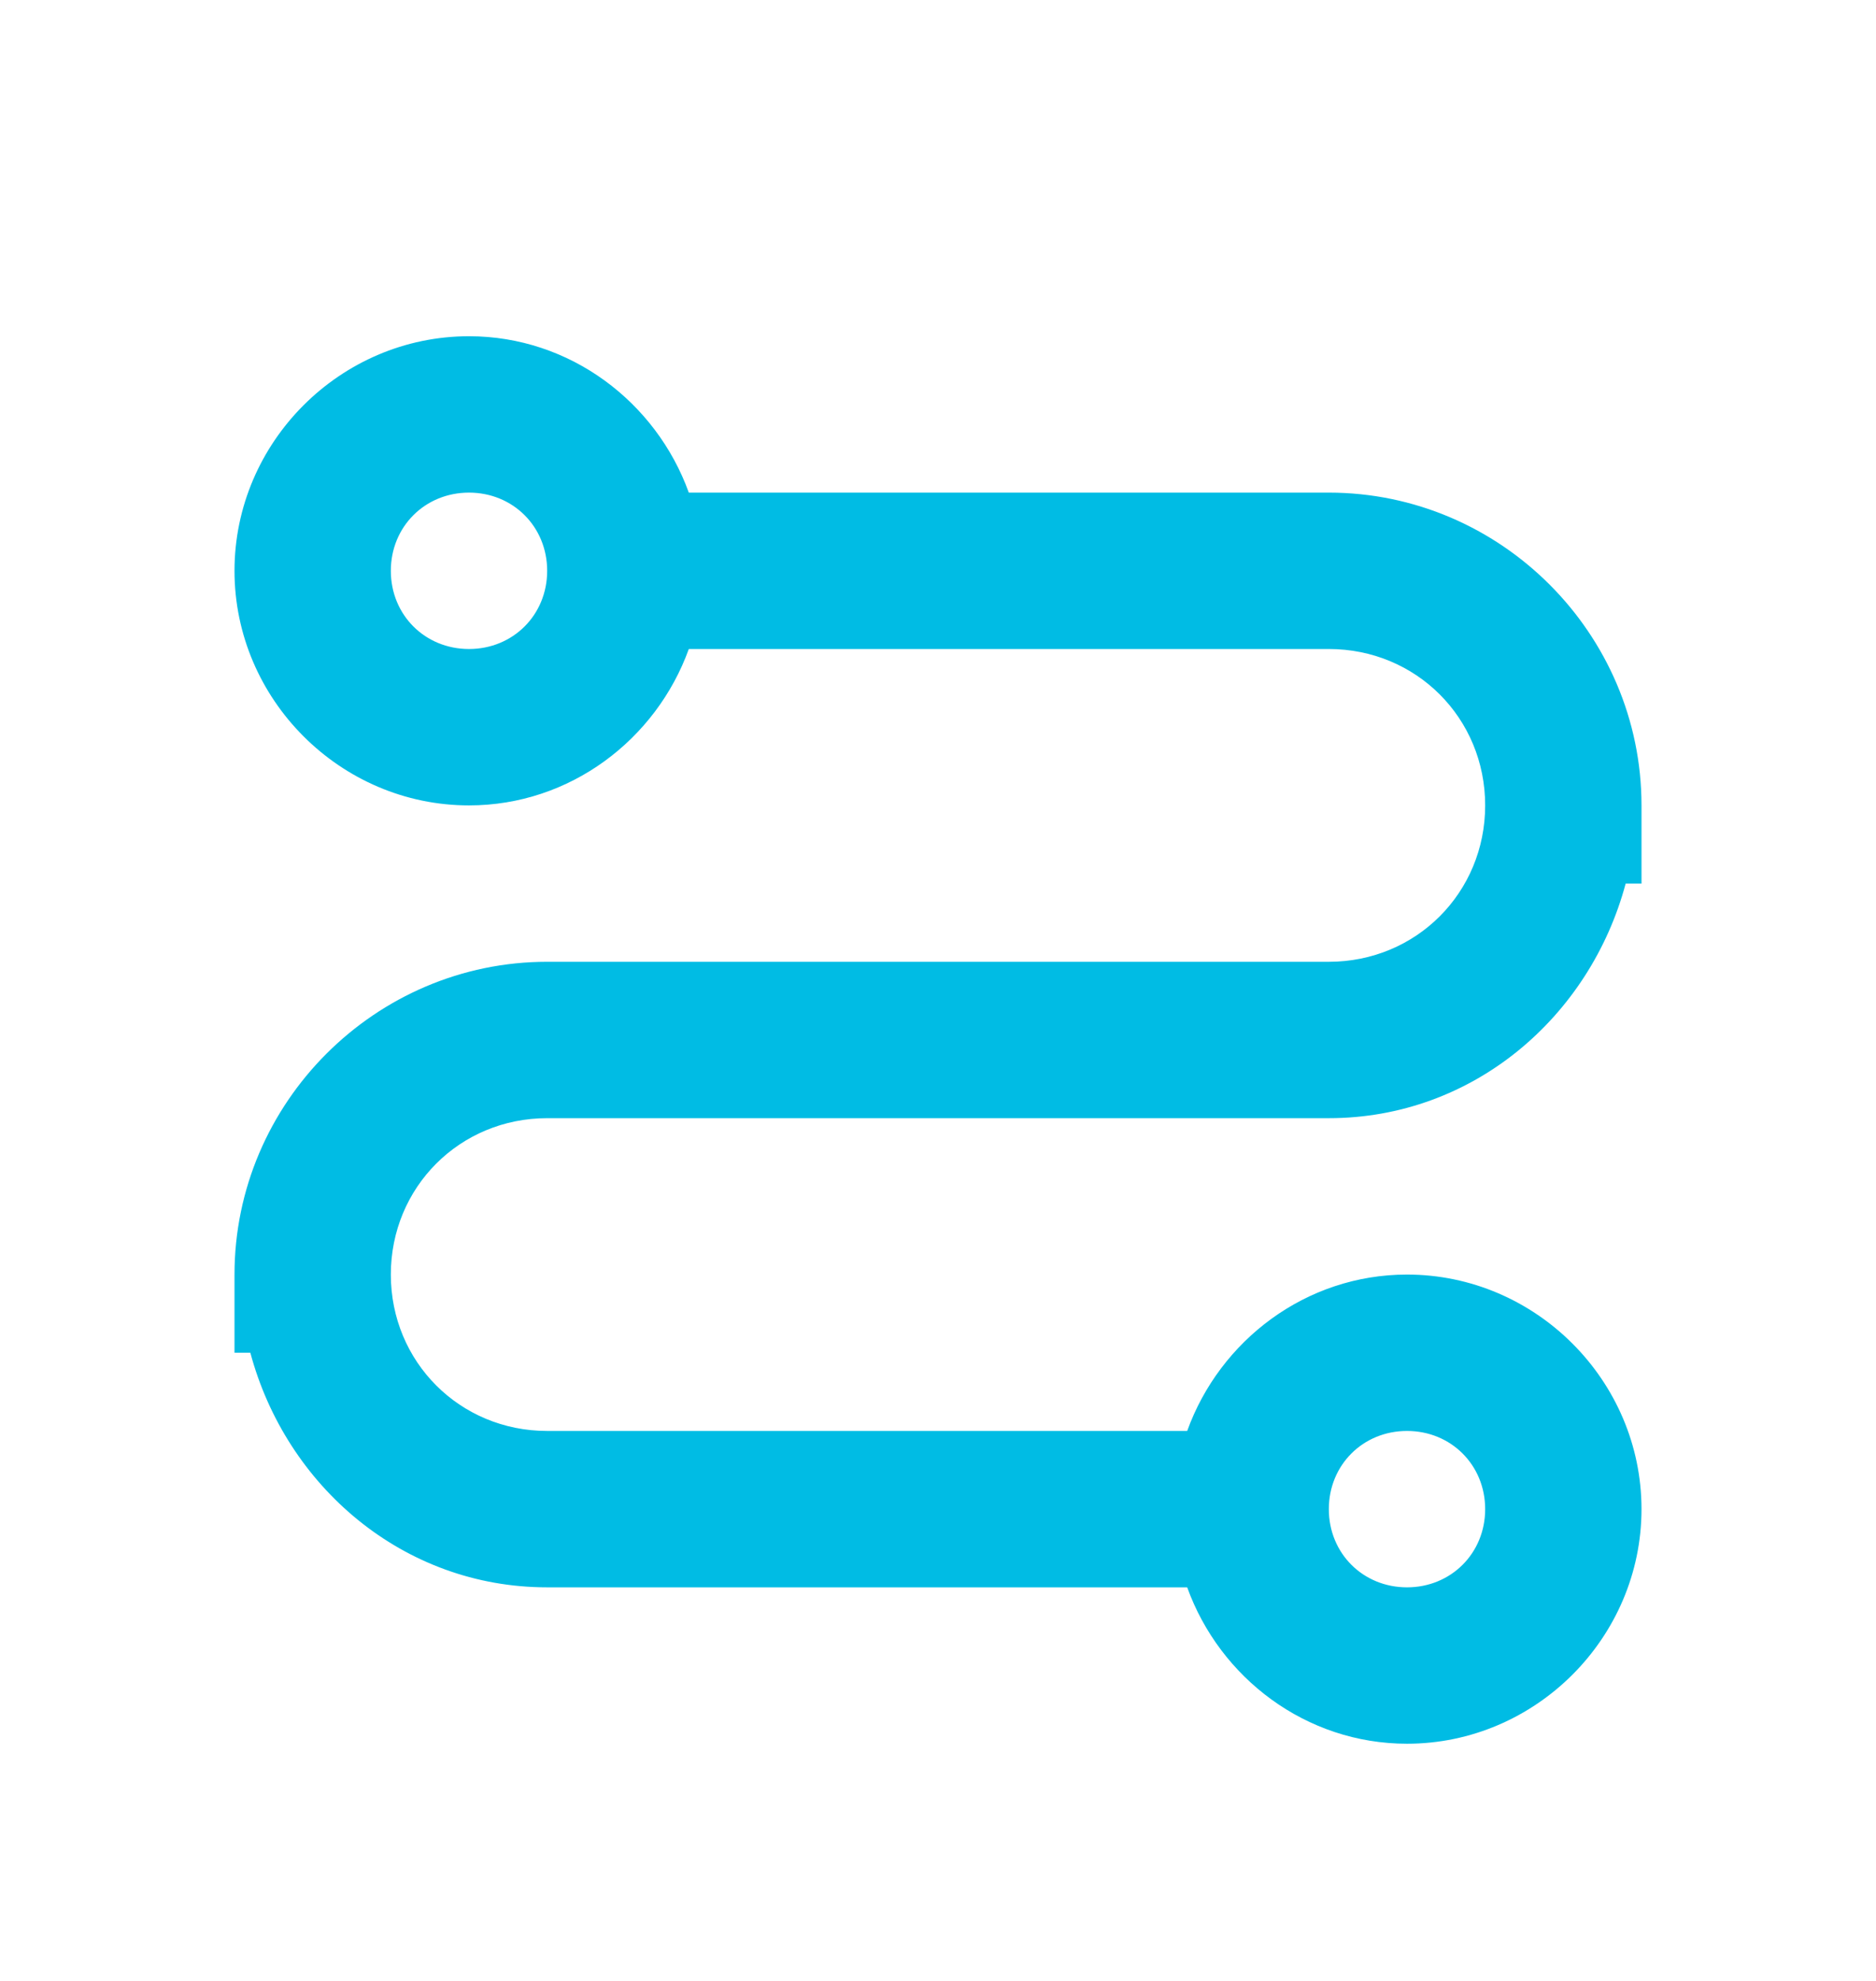 <svg width="18" height="19" viewBox="0 0 18 19" fill="none" xmlns="http://www.w3.org/2000/svg">
<path d="M4.5 3.225C3.266 3.225 2.25 4.241 2.25 5.475C2.25 6.708 3.266 7.725 4.5 7.725C5.47 7.725 6.296 7.093 6.609 6.225H12.75C13.588 6.225 14.25 6.887 14.25 7.725C14.25 8.562 13.588 9.225 12.75 9.225H5.25C3.602 9.225 2.25 10.577 2.25 12.225V12.975H2.402C2.745 14.254 3.867 15.225 5.25 15.225H11.391C11.704 16.093 12.53 16.725 13.5 16.725C14.734 16.725 15.75 15.708 15.75 14.475C15.75 13.241 14.734 12.225 13.5 12.225C12.53 12.225 11.704 12.857 11.391 13.725H5.25C4.412 13.725 3.75 13.062 3.75 12.225C3.75 11.387 4.412 10.725 5.25 10.725H12.75C14.133 10.725 15.255 9.754 15.598 8.475H15.75V7.725C15.75 6.077 14.398 4.725 12.75 4.725H6.609C6.296 3.857 5.47 3.225 4.5 3.225ZM4.5 4.725C4.923 4.725 5.25 5.052 5.25 5.475C5.25 5.898 4.923 6.225 4.5 6.225C4.077 6.225 3.75 5.898 3.75 5.475C3.75 5.052 4.077 4.725 4.5 4.725ZM13.5 13.725C13.923 13.725 14.25 14.052 14.25 14.475C14.25 14.898 13.923 15.225 13.5 15.225C13.077 15.225 12.75 14.898 12.75 14.475C12.75 14.052 13.077 13.725 13.5 13.725Z" fill="#00BCE4"/>
</svg>
